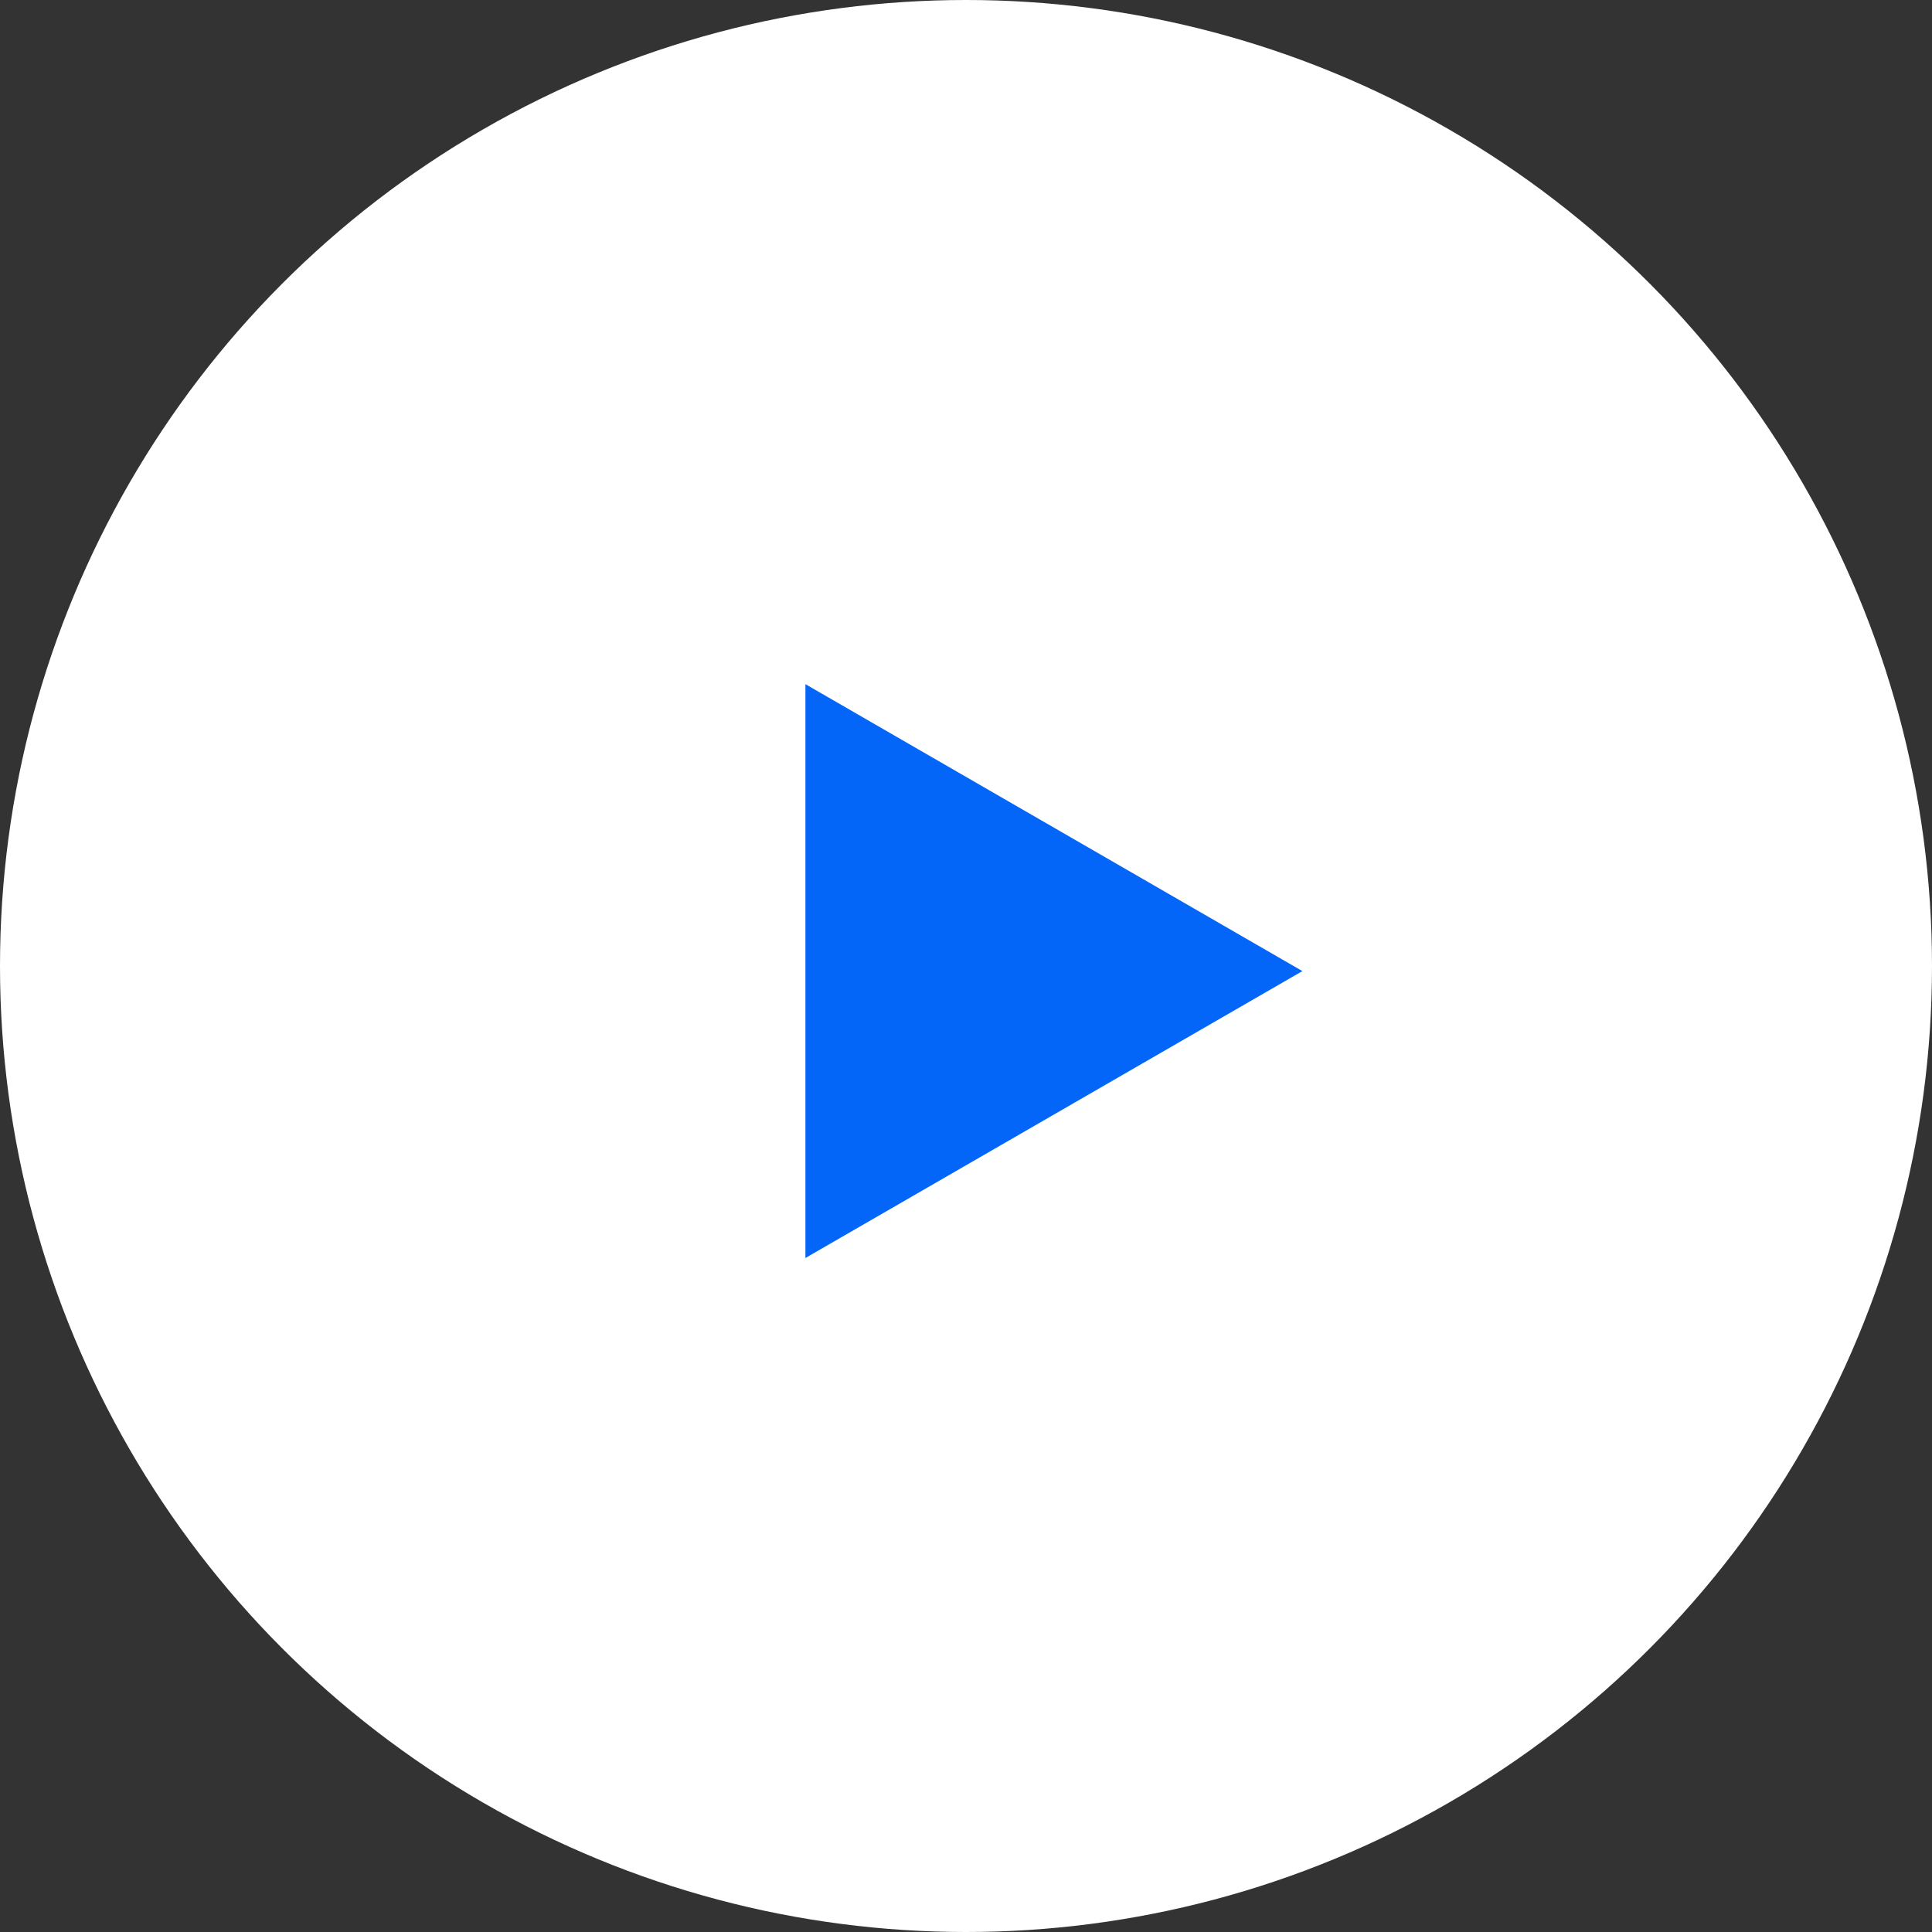 <svg width="85" height="85" viewBox="0 0 85 85" fill="none" xmlns="http://www.w3.org/2000/svg">
<rect x="0" y="0" width="85" height="85" fill="#333333" stroke="none"/>
<circle cx="42.5" cy="42.5" r="42.5" fill="white"/>
<path d="M57.3 42.724L35.435 55.347L35.435 30.1L57.3 42.724Z" fill="#0366F9"/>
</svg>
